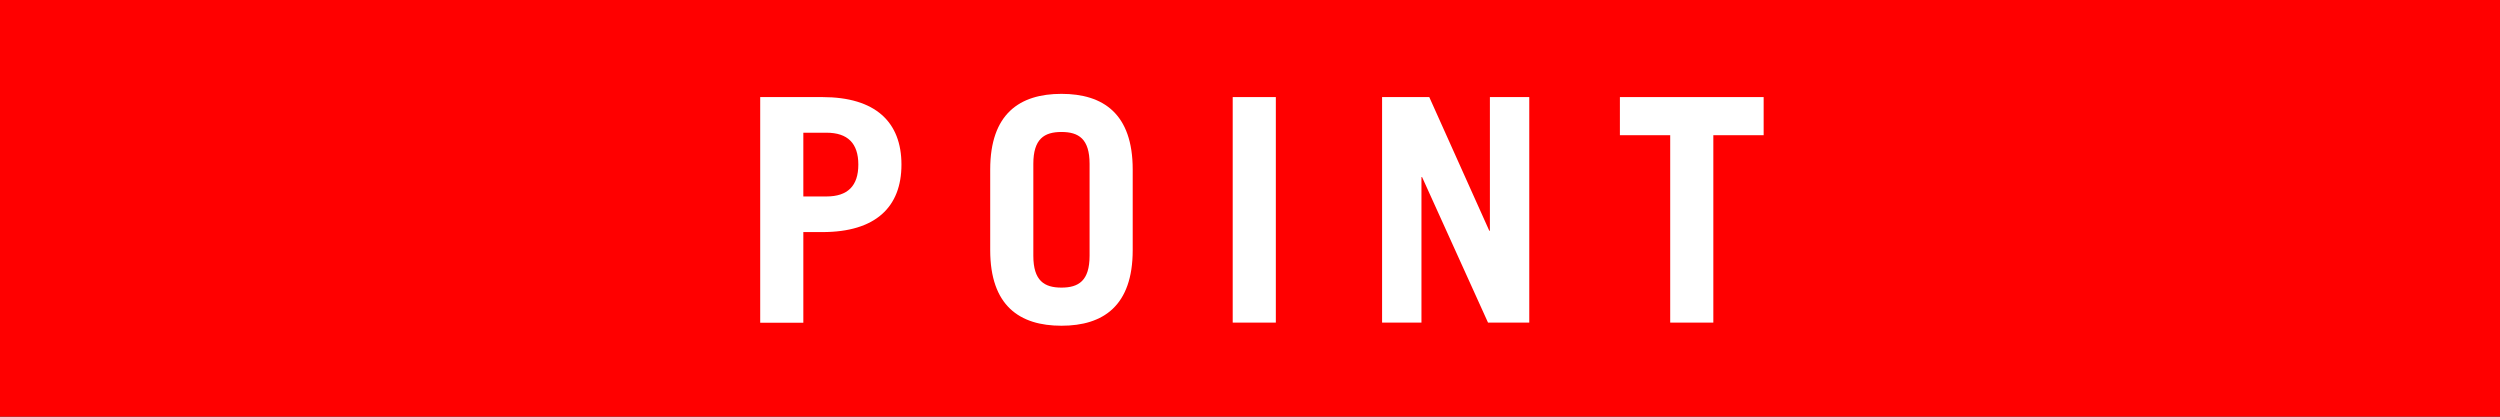 <?xml version="1.0" encoding="UTF-8"?>
<svg id="_レイヤー_2" data-name="レイヤー 2" xmlns="http://www.w3.org/2000/svg" viewBox="0 0 240 40">
  <rect x="0" y="0" width="240" height="40" fill="#333333" stroke="none"/>
  <defs>
    <style>
      .cls-1 {
        fill: #fff;
      }

      .cls-2 {
        fill: red;
      }
    </style>
  </defs>
  <g id="_レイヤー_1-2" data-name="レイヤー 1">
    <g>
      <rect class="cls-2" x="0" y="0" width="240" height="40" transform="translate(240 40) rotate(-180)"/>
      <g>
        <path class="cls-1" d="M72.98,30.97V9.32h5.97c5.1,0,7.59,2.4,7.59,6.48s-2.49,6.48-7.59,6.48h-1.83v8.7h-4.14Zm4.14-12.11h2.22c2.04,0,3.06-1.02,3.06-3.06s-1.02-3.06-3.06-3.06h-2.22v6.12Z"/>
        <path class="cls-1" d="M95.06,16.27c0-5.34,2.82-7.26,6.84-7.26s6.84,1.92,6.84,7.26v7.74c0,5.34-2.82,7.26-6.84,7.26s-6.84-1.92-6.84-7.26v-7.74Zm4.14,8.28c0,2.4,1.05,3.06,2.7,3.06s2.7-.66,2.7-3.06V15.73c0-2.4-1.05-3.06-2.7-3.06s-2.7,.66-2.7,3.06v8.82Z"/>
        <path class="cls-1" d="M118.34,30.97V9.32h4.14V30.97h-4.14Z"/>
        <path class="cls-1" d="M132.68,30.97V9.32h4.53l5.76,12.83h.06V9.32h3.78V30.97h-3.96l-6.33-13.97h-.06v13.97h-3.78Z"/>
        <path class="cls-1" d="M169.31,9.32v3.66h-4.83V30.97h-4.14V12.98h-4.83v-3.66h13.79Z"/>
      </g>
    </g>
  </g>
</svg>